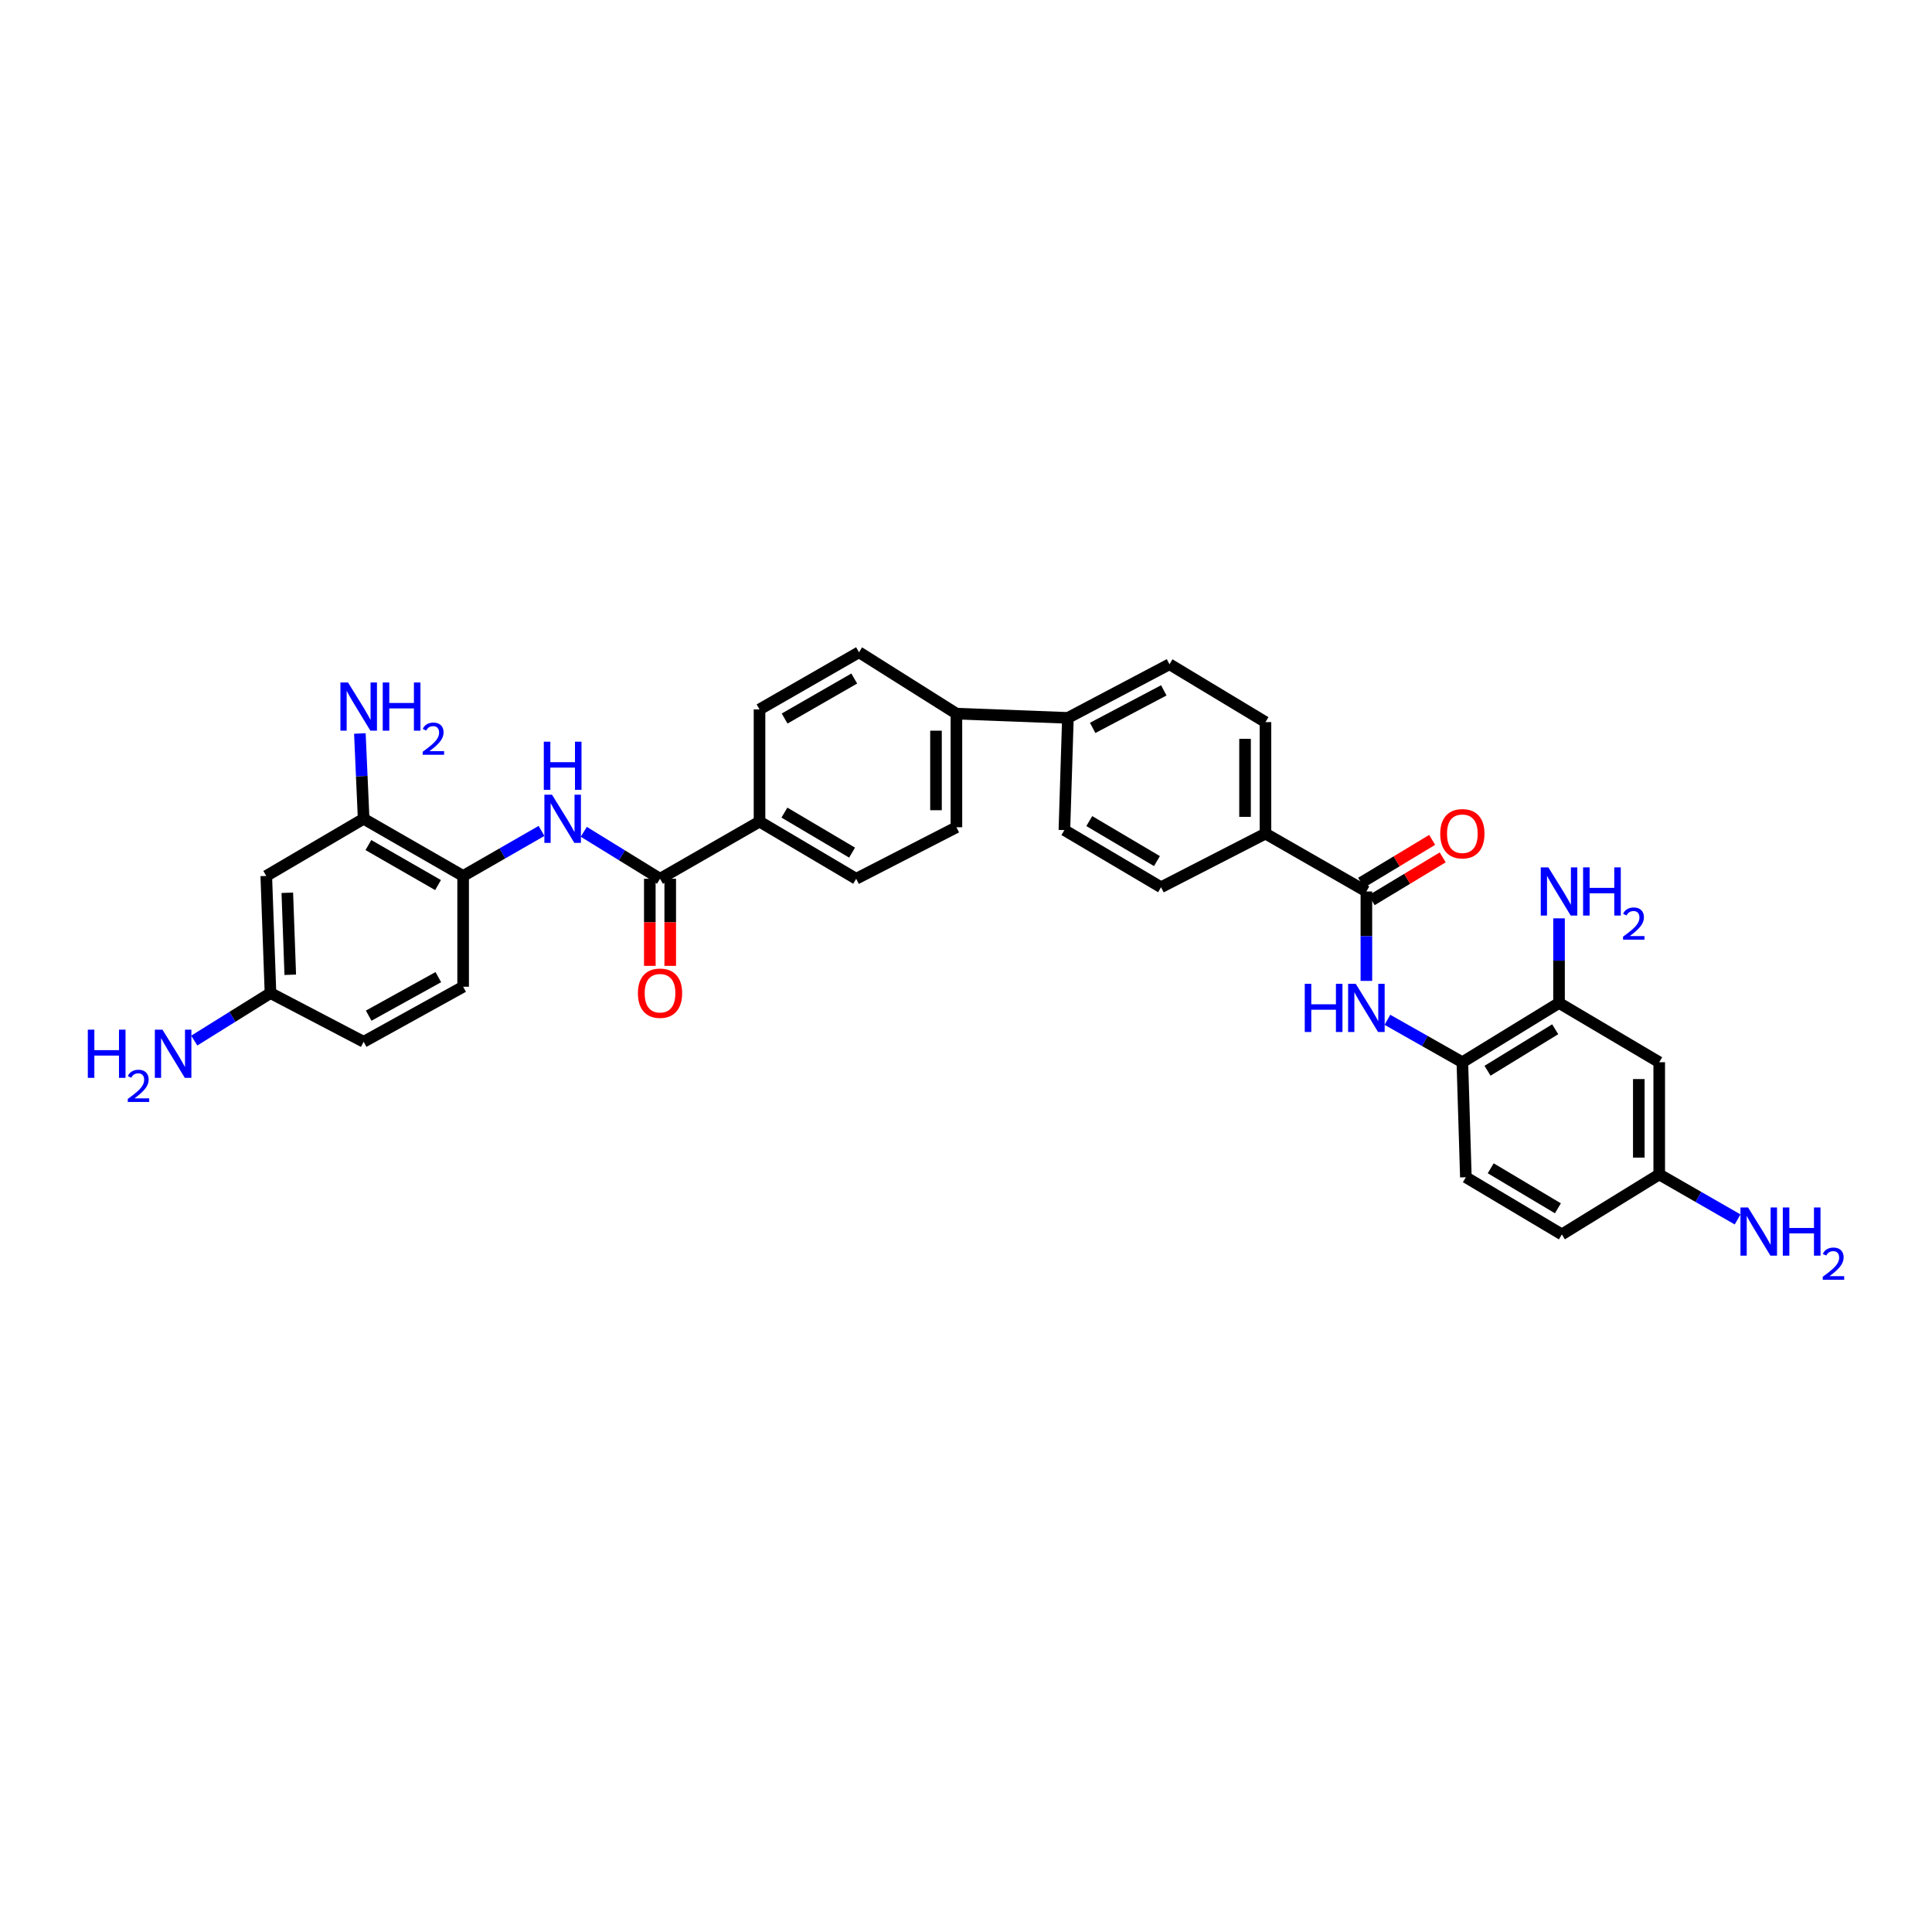 <?xml version='1.0' encoding='iso-8859-1'?>
<svg version='1.1' baseProfile='full'
              xmlns='http://www.w3.org/2000/svg'
                      xmlns:rdkit='http://www.rdkit.org/xml'
                      xmlns:xlink='http://www.w3.org/1999/xlink'
                  xml:space='preserve'
width='1000px' height='1000px' viewBox='0 0 1000 1000'>
<!-- END OF HEADER -->
<rect style='opacity:1.0;fill:#FFFFFF;stroke:none' width='1000' height='1000' x='0' y='0'> </rect>
<path class='bond-2' d='M 341.627,454.848 L 321.898,442.694' style='fill:none;fill-rule:evenodd;stroke:#000000;stroke-width:6px;stroke-linecap:butt;stroke-linejoin:miter;stroke-opacity:1' />
<path class='bond-2' d='M 321.898,442.694 L 302.168,430.54' style='fill:none;fill-rule:evenodd;stroke:#0000FF;stroke-width:6px;stroke-linecap:butt;stroke-linejoin:miter;stroke-opacity:1' />
<path class='bond-9' d='M 341.627,454.848 L 393.128,425.264' style='fill:none;fill-rule:evenodd;stroke:#000000;stroke-width:6px;stroke-linecap:butt;stroke-linejoin:miter;stroke-opacity:1' />
<path class='bond-13' d='M 336.343,454.848 L 336.343,477.388' style='fill:none;fill-rule:evenodd;stroke:#000000;stroke-width:6px;stroke-linecap:butt;stroke-linejoin:miter;stroke-opacity:1' />
<path class='bond-13' d='M 336.343,477.388 L 336.343,499.927' style='fill:none;fill-rule:evenodd;stroke:#FF0000;stroke-width:6px;stroke-linecap:butt;stroke-linejoin:miter;stroke-opacity:1' />
<path class='bond-13' d='M 346.911,454.848 L 346.911,477.388' style='fill:none;fill-rule:evenodd;stroke:#000000;stroke-width:6px;stroke-linecap:butt;stroke-linejoin:miter;stroke-opacity:1' />
<path class='bond-13' d='M 346.911,477.388 L 346.911,499.927' style='fill:none;fill-rule:evenodd;stroke:#FF0000;stroke-width:6px;stroke-linecap:butt;stroke-linejoin:miter;stroke-opacity:1' />
<path class='bond-0' d='M 707.238,461.424 L 655.003,431.47' style='fill:none;fill-rule:evenodd;stroke:#000000;stroke-width:6px;stroke-linecap:butt;stroke-linejoin:miter;stroke-opacity:1' />
<path class='bond-1' d='M 707.238,461.424 L 707.238,484.566' style='fill:none;fill-rule:evenodd;stroke:#000000;stroke-width:6px;stroke-linecap:butt;stroke-linejoin:miter;stroke-opacity:1' />
<path class='bond-1' d='M 707.238,484.566 L 707.238,507.708' style='fill:none;fill-rule:evenodd;stroke:#0000FF;stroke-width:6px;stroke-linecap:butt;stroke-linejoin:miter;stroke-opacity:1' />
<path class='bond-14' d='M 709.966,465.949 L 728.355,454.861' style='fill:none;fill-rule:evenodd;stroke:#000000;stroke-width:6px;stroke-linecap:butt;stroke-linejoin:miter;stroke-opacity:1' />
<path class='bond-14' d='M 728.355,454.861 L 746.743,443.773' style='fill:none;fill-rule:evenodd;stroke:#FF0000;stroke-width:6px;stroke-linecap:butt;stroke-linejoin:miter;stroke-opacity:1' />
<path class='bond-14' d='M 704.509,456.899 L 722.898,445.811' style='fill:none;fill-rule:evenodd;stroke:#000000;stroke-width:6px;stroke-linecap:butt;stroke-linejoin:miter;stroke-opacity:1' />
<path class='bond-14' d='M 722.898,445.811 L 741.286,434.723' style='fill:none;fill-rule:evenodd;stroke:#FF0000;stroke-width:6px;stroke-linecap:butt;stroke-linejoin:miter;stroke-opacity:1' />
<path class='bond-4' d='M 718.123,527.847 L 737.518,538.827' style='fill:none;fill-rule:evenodd;stroke:#0000FF;stroke-width:6px;stroke-linecap:butt;stroke-linejoin:miter;stroke-opacity:1' />
<path class='bond-4' d='M 737.518,538.827 L 756.913,549.807' style='fill:none;fill-rule:evenodd;stroke:#000000;stroke-width:6px;stroke-linecap:butt;stroke-linejoin:miter;stroke-opacity:1' />
<path class='bond-3' d='M 280.286,430.087 L 260.002,441.737' style='fill:none;fill-rule:evenodd;stroke:#0000FF;stroke-width:6px;stroke-linecap:butt;stroke-linejoin:miter;stroke-opacity:1' />
<path class='bond-3' d='M 260.002,441.737 L 239.717,453.386' style='fill:none;fill-rule:evenodd;stroke:#000000;stroke-width:6px;stroke-linecap:butt;stroke-linejoin:miter;stroke-opacity:1' />
<path class='bond-6' d='M 239.717,453.386 L 188.221,423.802' style='fill:none;fill-rule:evenodd;stroke:#000000;stroke-width:6px;stroke-linecap:butt;stroke-linejoin:miter;stroke-opacity:1' />
<path class='bond-6' d='M 226.728,458.112 L 190.681,437.403' style='fill:none;fill-rule:evenodd;stroke:#000000;stroke-width:6px;stroke-linecap:butt;stroke-linejoin:miter;stroke-opacity:1' />
<path class='bond-16' d='M 239.717,453.386 L 239.717,510.735' style='fill:none;fill-rule:evenodd;stroke:#000000;stroke-width:6px;stroke-linecap:butt;stroke-linejoin:miter;stroke-opacity:1' />
<path class='bond-5' d='M 756.913,549.807 L 806.953,519.131' style='fill:none;fill-rule:evenodd;stroke:#000000;stroke-width:6px;stroke-linecap:butt;stroke-linejoin:miter;stroke-opacity:1' />
<path class='bond-5' d='M 769.942,554.216 L 804.97,532.742' style='fill:none;fill-rule:evenodd;stroke:#000000;stroke-width:6px;stroke-linecap:butt;stroke-linejoin:miter;stroke-opacity:1' />
<path class='bond-15' d='M 756.913,549.807 L 758.733,609.346' style='fill:none;fill-rule:evenodd;stroke:#000000;stroke-width:6px;stroke-linecap:butt;stroke-linejoin:miter;stroke-opacity:1' />
<path class='bond-8' d='M 806.953,519.131 L 858.812,549.807' style='fill:none;fill-rule:evenodd;stroke:#000000;stroke-width:6px;stroke-linecap:butt;stroke-linejoin:miter;stroke-opacity:1' />
<path class='bond-28' d='M 806.953,519.131 L 806.953,497.234' style='fill:none;fill-rule:evenodd;stroke:#000000;stroke-width:6px;stroke-linecap:butt;stroke-linejoin:miter;stroke-opacity:1' />
<path class='bond-28' d='M 806.953,497.234 L 806.953,475.337' style='fill:none;fill-rule:evenodd;stroke:#0000FF;stroke-width:6px;stroke-linecap:butt;stroke-linejoin:miter;stroke-opacity:1' />
<path class='bond-7' d='M 188.221,423.802 L 137.824,453.386' style='fill:none;fill-rule:evenodd;stroke:#000000;stroke-width:6px;stroke-linecap:butt;stroke-linejoin:miter;stroke-opacity:1' />
<path class='bond-27' d='M 188.221,423.802 L 187.246,401.725' style='fill:none;fill-rule:evenodd;stroke:#000000;stroke-width:6px;stroke-linecap:butt;stroke-linejoin:miter;stroke-opacity:1' />
<path class='bond-27' d='M 187.246,401.725 L 186.271,379.649' style='fill:none;fill-rule:evenodd;stroke:#0000FF;stroke-width:6px;stroke-linecap:butt;stroke-linejoin:miter;stroke-opacity:1' />
<path class='bond-34' d='M 137.824,453.386 L 140.002,514.017' style='fill:none;fill-rule:evenodd;stroke:#000000;stroke-width:6px;stroke-linecap:butt;stroke-linejoin:miter;stroke-opacity:1' />
<path class='bond-34' d='M 148.712,462.102 L 150.237,504.543' style='fill:none;fill-rule:evenodd;stroke:#000000;stroke-width:6px;stroke-linecap:butt;stroke-linejoin:miter;stroke-opacity:1' />
<path class='bond-36' d='M 858.812,549.807 L 858.812,607.884' style='fill:none;fill-rule:evenodd;stroke:#000000;stroke-width:6px;stroke-linecap:butt;stroke-linejoin:miter;stroke-opacity:1' />
<path class='bond-36' d='M 848.244,558.519 L 848.244,599.173' style='fill:none;fill-rule:evenodd;stroke:#000000;stroke-width:6px;stroke-linecap:butt;stroke-linejoin:miter;stroke-opacity:1' />
<path class='bond-18' d='M 393.128,425.264 L 443.156,454.848' style='fill:none;fill-rule:evenodd;stroke:#000000;stroke-width:6px;stroke-linecap:butt;stroke-linejoin:miter;stroke-opacity:1' />
<path class='bond-18' d='M 406.012,420.605 L 441.031,441.314' style='fill:none;fill-rule:evenodd;stroke:#000000;stroke-width:6px;stroke-linecap:butt;stroke-linejoin:miter;stroke-opacity:1' />
<path class='bond-20' d='M 393.128,425.264 L 393.128,367.187' style='fill:none;fill-rule:evenodd;stroke:#000000;stroke-width:6px;stroke-linecap:butt;stroke-linejoin:miter;stroke-opacity:1' />
<path class='bond-10' d='M 655.003,431.47 L 655.003,373.763' style='fill:none;fill-rule:evenodd;stroke:#000000;stroke-width:6px;stroke-linecap:butt;stroke-linejoin:miter;stroke-opacity:1' />
<path class='bond-10' d='M 644.435,422.814 L 644.435,382.419' style='fill:none;fill-rule:evenodd;stroke:#000000;stroke-width:6px;stroke-linecap:butt;stroke-linejoin:miter;stroke-opacity:1' />
<path class='bond-35' d='M 655.003,431.47 L 600.953,459.234' style='fill:none;fill-rule:evenodd;stroke:#000000;stroke-width:6px;stroke-linecap:butt;stroke-linejoin:miter;stroke-opacity:1' />
<path class='bond-11' d='M 552.746,371.573 L 495.039,369.377' style='fill:none;fill-rule:evenodd;stroke:#000000;stroke-width:6px;stroke-linecap:butt;stroke-linejoin:miter;stroke-opacity:1' />
<path class='bond-21' d='M 552.746,371.573 L 550.926,429.65' style='fill:none;fill-rule:evenodd;stroke:#000000;stroke-width:6px;stroke-linecap:butt;stroke-linejoin:miter;stroke-opacity:1' />
<path class='bond-22' d='M 552.746,371.573 L 605.327,343.82' style='fill:none;fill-rule:evenodd;stroke:#000000;stroke-width:6px;stroke-linecap:butt;stroke-linejoin:miter;stroke-opacity:1' />
<path class='bond-22' d='M 565.566,376.756 L 602.373,357.329' style='fill:none;fill-rule:evenodd;stroke:#000000;stroke-width:6px;stroke-linecap:butt;stroke-linejoin:miter;stroke-opacity:1' />
<path class='bond-12' d='M 495.039,369.377 L 444.618,337.603' style='fill:none;fill-rule:evenodd;stroke:#000000;stroke-width:6px;stroke-linecap:butt;stroke-linejoin:miter;stroke-opacity:1' />
<path class='bond-33' d='M 495.039,369.377 L 495.039,428.188' style='fill:none;fill-rule:evenodd;stroke:#000000;stroke-width:6px;stroke-linecap:butt;stroke-linejoin:miter;stroke-opacity:1' />
<path class='bond-33' d='M 484.471,378.199 L 484.471,419.366' style='fill:none;fill-rule:evenodd;stroke:#000000;stroke-width:6px;stroke-linecap:butt;stroke-linejoin:miter;stroke-opacity:1' />
<path class='bond-32' d='M 758.733,609.346 L 808.414,638.931' style='fill:none;fill-rule:evenodd;stroke:#000000;stroke-width:6px;stroke-linecap:butt;stroke-linejoin:miter;stroke-opacity:1' />
<path class='bond-32' d='M 771.592,604.704 L 806.369,625.413' style='fill:none;fill-rule:evenodd;stroke:#000000;stroke-width:6px;stroke-linecap:butt;stroke-linejoin:miter;stroke-opacity:1' />
<path class='bond-31' d='M 239.717,510.735 L 188.221,539.228' style='fill:none;fill-rule:evenodd;stroke:#000000;stroke-width:6px;stroke-linecap:butt;stroke-linejoin:miter;stroke-opacity:1' />
<path class='bond-31' d='M 226.876,505.762 L 190.829,525.707' style='fill:none;fill-rule:evenodd;stroke:#000000;stroke-width:6px;stroke-linecap:butt;stroke-linejoin:miter;stroke-opacity:1' />
<path class='bond-17' d='M 655.003,373.763 L 605.327,343.82' style='fill:none;fill-rule:evenodd;stroke:#000000;stroke-width:6px;stroke-linecap:butt;stroke-linejoin:miter;stroke-opacity:1' />
<path class='bond-23' d='M 443.156,454.848 L 495.039,428.188' style='fill:none;fill-rule:evenodd;stroke:#000000;stroke-width:6px;stroke-linecap:butt;stroke-linejoin:miter;stroke-opacity:1' />
<path class='bond-19' d='M 600.953,459.234 L 550.926,429.65' style='fill:none;fill-rule:evenodd;stroke:#000000;stroke-width:6px;stroke-linecap:butt;stroke-linejoin:miter;stroke-opacity:1' />
<path class='bond-19' d='M 598.829,445.7 L 563.809,424.991' style='fill:none;fill-rule:evenodd;stroke:#000000;stroke-width:6px;stroke-linecap:butt;stroke-linejoin:miter;stroke-opacity:1' />
<path class='bond-24' d='M 393.128,367.187 L 444.618,337.603' style='fill:none;fill-rule:evenodd;stroke:#000000;stroke-width:6px;stroke-linecap:butt;stroke-linejoin:miter;stroke-opacity:1' />
<path class='bond-24' d='M 406.117,371.913 L 442.159,351.203' style='fill:none;fill-rule:evenodd;stroke:#000000;stroke-width:6px;stroke-linecap:butt;stroke-linejoin:miter;stroke-opacity:1' />
<path class='bond-25' d='M 140.002,514.017 L 188.221,539.228' style='fill:none;fill-rule:evenodd;stroke:#000000;stroke-width:6px;stroke-linecap:butt;stroke-linejoin:miter;stroke-opacity:1' />
<path class='bond-30' d='M 140.002,514.017 L 120.275,526.31' style='fill:none;fill-rule:evenodd;stroke:#000000;stroke-width:6px;stroke-linecap:butt;stroke-linejoin:miter;stroke-opacity:1' />
<path class='bond-30' d='M 120.275,526.31 L 100.548,538.603' style='fill:none;fill-rule:evenodd;stroke:#0000FF;stroke-width:6px;stroke-linecap:butt;stroke-linejoin:miter;stroke-opacity:1' />
<path class='bond-26' d='M 858.812,607.884 L 808.414,638.931' style='fill:none;fill-rule:evenodd;stroke:#000000;stroke-width:6px;stroke-linecap:butt;stroke-linejoin:miter;stroke-opacity:1' />
<path class='bond-29' d='M 858.812,607.884 L 879.097,619.529' style='fill:none;fill-rule:evenodd;stroke:#000000;stroke-width:6px;stroke-linecap:butt;stroke-linejoin:miter;stroke-opacity:1' />
<path class='bond-29' d='M 879.097,619.529 L 899.382,631.175' style='fill:none;fill-rule:evenodd;stroke:#0000FF;stroke-width:6px;stroke-linecap:butt;stroke-linejoin:miter;stroke-opacity:1' />
<path  class='atom-2' d='M 675.34 509.215
L 678.722 509.215
L 678.722 519.818
L 691.474 519.818
L 691.474 509.215
L 694.856 509.215
L 694.856 534.155
L 691.474 534.155
L 691.474 522.636
L 678.722 522.636
L 678.722 534.155
L 675.34 534.155
L 675.34 509.215
' fill='#0000FF'/>
<path  class='atom-2' d='M 701.725 509.215
L 709.897 522.425
Q 710.708 523.728, 712.011 526.088
Q 713.314 528.448, 713.385 528.589
L 713.385 509.215
L 716.696 509.215
L 716.696 534.155
L 713.279 534.155
L 704.508 519.712
Q 703.486 518.021, 702.394 516.084
Q 701.337 514.146, 701.02 513.548
L 701.02 534.155
L 697.78 534.155
L 697.78 509.215
L 701.725 509.215
' fill='#0000FF'/>
<path  class='atom-3' d='M 285.717 411.332
L 293.889 424.542
Q 294.7 425.845, 296.003 428.205
Q 297.306 430.566, 297.377 430.706
L 297.377 411.332
L 300.688 411.332
L 300.688 436.272
L 297.271 436.272
L 288.5 421.829
Q 287.478 420.138, 286.386 418.201
Q 285.329 416.264, 285.012 415.665
L 285.012 436.272
L 281.771 436.272
L 281.771 411.332
L 285.717 411.332
' fill='#0000FF'/>
<path  class='atom-3' d='M 281.472 383.897
L 284.854 383.897
L 284.854 394.501
L 297.606 394.501
L 297.606 383.897
L 300.988 383.897
L 300.988 408.838
L 297.606 408.838
L 297.606 397.319
L 284.854 397.319
L 284.854 408.838
L 281.472 408.838
L 281.472 383.897
' fill='#0000FF'/>
<path  class='atom-14' d='M 330.179 514.088
Q 330.179 508.099, 333.138 504.753
Q 336.097 501.406, 341.627 501.406
Q 347.158 501.406, 350.117 504.753
Q 353.076 508.099, 353.076 514.088
Q 353.076 520.147, 350.082 523.599
Q 347.087 527.016, 341.627 527.016
Q 336.132 527.016, 333.138 523.599
Q 330.179 520.182, 330.179 514.088
M 341.627 524.198
Q 345.432 524.198, 347.475 521.661
Q 349.553 519.09, 349.553 514.088
Q 349.553 509.191, 347.475 506.725
Q 345.432 504.224, 341.627 504.224
Q 337.823 504.224, 335.744 506.69
Q 333.701 509.156, 333.701 514.088
Q 333.701 519.125, 335.744 521.661
Q 337.823 524.198, 341.627 524.198
' fill='#FF0000'/>
<path  class='atom-15' d='M 745.465 431.54
Q 745.465 425.552, 748.424 422.205
Q 751.383 418.859, 756.913 418.859
Q 762.444 418.859, 765.403 422.205
Q 768.362 425.552, 768.362 431.54
Q 768.362 437.599, 765.368 441.051
Q 762.373 444.468, 756.913 444.468
Q 751.418 444.468, 748.424 441.051
Q 745.465 437.634, 745.465 431.54
M 756.913 441.65
Q 760.718 441.65, 762.761 439.114
Q 764.839 436.542, 764.839 431.54
Q 764.839 426.644, 762.761 424.178
Q 760.718 421.677, 756.913 421.677
Q 753.109 421.677, 751.03 424.143
Q 748.987 426.608, 748.987 431.54
Q 748.987 436.578, 751.03 439.114
Q 753.109 441.65, 756.913 441.65
' fill='#FF0000'/>
<path  class='atom-28' d='M 180.143 353.255
L 188.315 366.465
Q 189.126 367.768, 190.429 370.128
Q 191.732 372.489, 191.803 372.63
L 191.803 353.255
L 195.114 353.255
L 195.114 378.195
L 191.697 378.195
L 182.926 363.752
Q 181.904 362.062, 180.812 360.124
Q 179.755 358.187, 179.438 357.588
L 179.438 378.195
L 176.197 378.195
L 176.197 353.255
L 180.143 353.255
' fill='#0000FF'/>
<path  class='atom-28' d='M 198.108 353.255
L 201.49 353.255
L 201.49 363.858
L 214.242 363.858
L 214.242 353.255
L 217.624 353.255
L 217.624 378.195
L 214.242 378.195
L 214.242 366.676
L 201.49 366.676
L 201.49 378.195
L 198.108 378.195
L 198.108 353.255
' fill='#0000FF'/>
<path  class='atom-28' d='M 218.833 377.32
Q 219.437 375.763, 220.879 374.902
Q 222.32 374.019, 224.32 374.019
Q 226.807 374.019, 228.202 375.367
Q 229.597 376.716, 229.597 379.111
Q 229.597 381.552, 227.784 383.83
Q 225.994 386.109, 222.274 388.806
L 229.876 388.806
L 229.876 390.666
L 218.786 390.666
L 218.786 389.108
Q 221.855 386.922, 223.669 385.295
Q 225.505 383.667, 226.389 382.203
Q 227.272 380.738, 227.272 379.227
Q 227.272 377.646, 226.482 376.762
Q 225.691 375.879, 224.32 375.879
Q 222.995 375.879, 222.111 376.414
Q 221.228 376.948, 220.6 378.134
L 218.833 377.32
' fill='#0000FF'/>
<path  class='atom-29' d='M 801.44 448.954
L 809.612 462.164
Q 810.422 463.467, 811.726 465.827
Q 813.029 468.187, 813.1 468.328
L 813.1 448.954
L 816.411 448.954
L 816.411 473.894
L 812.994 473.894
L 804.222 459.451
Q 803.201 457.76, 802.109 455.823
Q 801.052 453.885, 800.735 453.287
L 800.735 473.894
L 797.494 473.894
L 797.494 448.954
L 801.44 448.954
' fill='#0000FF'/>
<path  class='atom-29' d='M 819.405 448.954
L 822.787 448.954
L 822.787 459.557
L 835.539 459.557
L 835.539 448.954
L 838.921 448.954
L 838.921 473.894
L 835.539 473.894
L 835.539 462.375
L 822.787 462.375
L 822.787 473.894
L 819.405 473.894
L 819.405 448.954
' fill='#0000FF'/>
<path  class='atom-29' d='M 840.13 473.019
Q 840.734 471.461, 842.176 470.601
Q 843.617 469.718, 845.616 469.718
Q 848.104 469.718, 849.499 471.066
Q 850.894 472.415, 850.894 474.809
Q 850.894 477.251, 849.081 479.529
Q 847.29 481.807, 843.571 484.504
L 851.173 484.504
L 851.173 486.364
L 840.083 486.364
L 840.083 484.807
Q 843.152 482.621, 844.965 480.994
Q 846.802 479.366, 847.686 477.902
Q 848.569 476.437, 848.569 474.926
Q 848.569 473.345, 847.779 472.461
Q 846.988 471.578, 845.616 471.578
Q 844.291 471.578, 843.408 472.112
Q 842.524 472.647, 841.897 473.833
L 840.13 473.019
' fill='#0000FF'/>
<path  class='atom-30' d='M 904.812 624.987
L 912.984 638.197
Q 913.795 639.5, 915.098 641.86
Q 916.401 644.22, 916.472 644.361
L 916.472 624.987
L 919.783 624.987
L 919.783 649.927
L 916.366 649.927
L 907.595 635.484
Q 906.573 633.793, 905.481 631.856
Q 904.424 629.918, 904.107 629.32
L 904.107 649.927
L 900.867 649.927
L 900.867 624.987
L 904.812 624.987
' fill='#0000FF'/>
<path  class='atom-30' d='M 922.777 624.987
L 926.159 624.987
L 926.159 635.59
L 938.911 635.59
L 938.911 624.987
L 942.293 624.987
L 942.293 649.927
L 938.911 649.927
L 938.911 638.408
L 926.159 638.408
L 926.159 649.927
L 922.777 649.927
L 922.777 624.987
' fill='#0000FF'/>
<path  class='atom-30' d='M 943.502 649.052
Q 944.106 647.494, 945.548 646.634
Q 946.989 645.751, 948.989 645.751
Q 951.477 645.751, 952.871 647.099
Q 954.266 648.448, 954.266 650.842
Q 954.266 653.284, 952.453 655.562
Q 950.663 657.84, 946.943 660.537
L 954.545 660.537
L 954.545 662.397
L 943.455 662.397
L 943.455 660.84
Q 946.524 658.654, 948.338 657.027
Q 950.175 655.399, 951.058 653.935
Q 951.942 652.47, 951.942 650.959
Q 951.942 649.378, 951.151 648.494
Q 950.361 647.611, 948.989 647.611
Q 947.664 647.611, 946.78 648.145
Q 945.897 648.68, 945.269 649.866
L 943.502 649.052
' fill='#0000FF'/>
<path  class='atom-31' d='M 45.455 532.952
L 48.836 532.952
L 48.836 543.555
L 61.588 543.555
L 61.588 532.952
L 64.97 532.952
L 64.97 557.892
L 61.588 557.892
L 61.588 546.373
L 48.836 546.373
L 48.836 557.892
L 45.455 557.892
L 45.455 532.952
' fill='#0000FF'/>
<path  class='atom-31' d='M 66.179 557.017
Q 66.784 555.459, 68.225 554.599
Q 69.666 553.715, 71.666 553.715
Q 74.154 553.715, 75.549 555.064
Q 76.944 556.412, 76.944 558.807
Q 76.944 561.248, 75.13 563.527
Q 73.34 565.805, 69.62 568.502
L 77.223 568.502
L 77.223 570.362
L 66.132 570.362
L 66.132 568.804
Q 69.201 566.619, 71.015 564.991
Q 72.852 563.364, 73.735 561.899
Q 74.619 560.435, 74.619 558.923
Q 74.619 557.342, 73.828 556.459
Q 73.038 555.575, 71.666 555.575
Q 70.341 555.575, 69.457 556.11
Q 68.574 556.645, 67.946 557.831
L 66.179 557.017
' fill='#0000FF'/>
<path  class='atom-31' d='M 84.092 532.952
L 92.264 546.161
Q 93.075 547.465, 94.378 549.825
Q 95.681 552.185, 95.752 552.326
L 95.752 532.952
L 99.063 532.952
L 99.063 557.892
L 95.646 557.892
L 86.875 543.449
Q 85.853 541.758, 84.761 539.821
Q 83.704 537.883, 83.387 537.284
L 83.387 557.892
L 80.146 557.892
L 80.146 532.952
L 84.092 532.952
' fill='#0000FF'/>
</svg>
